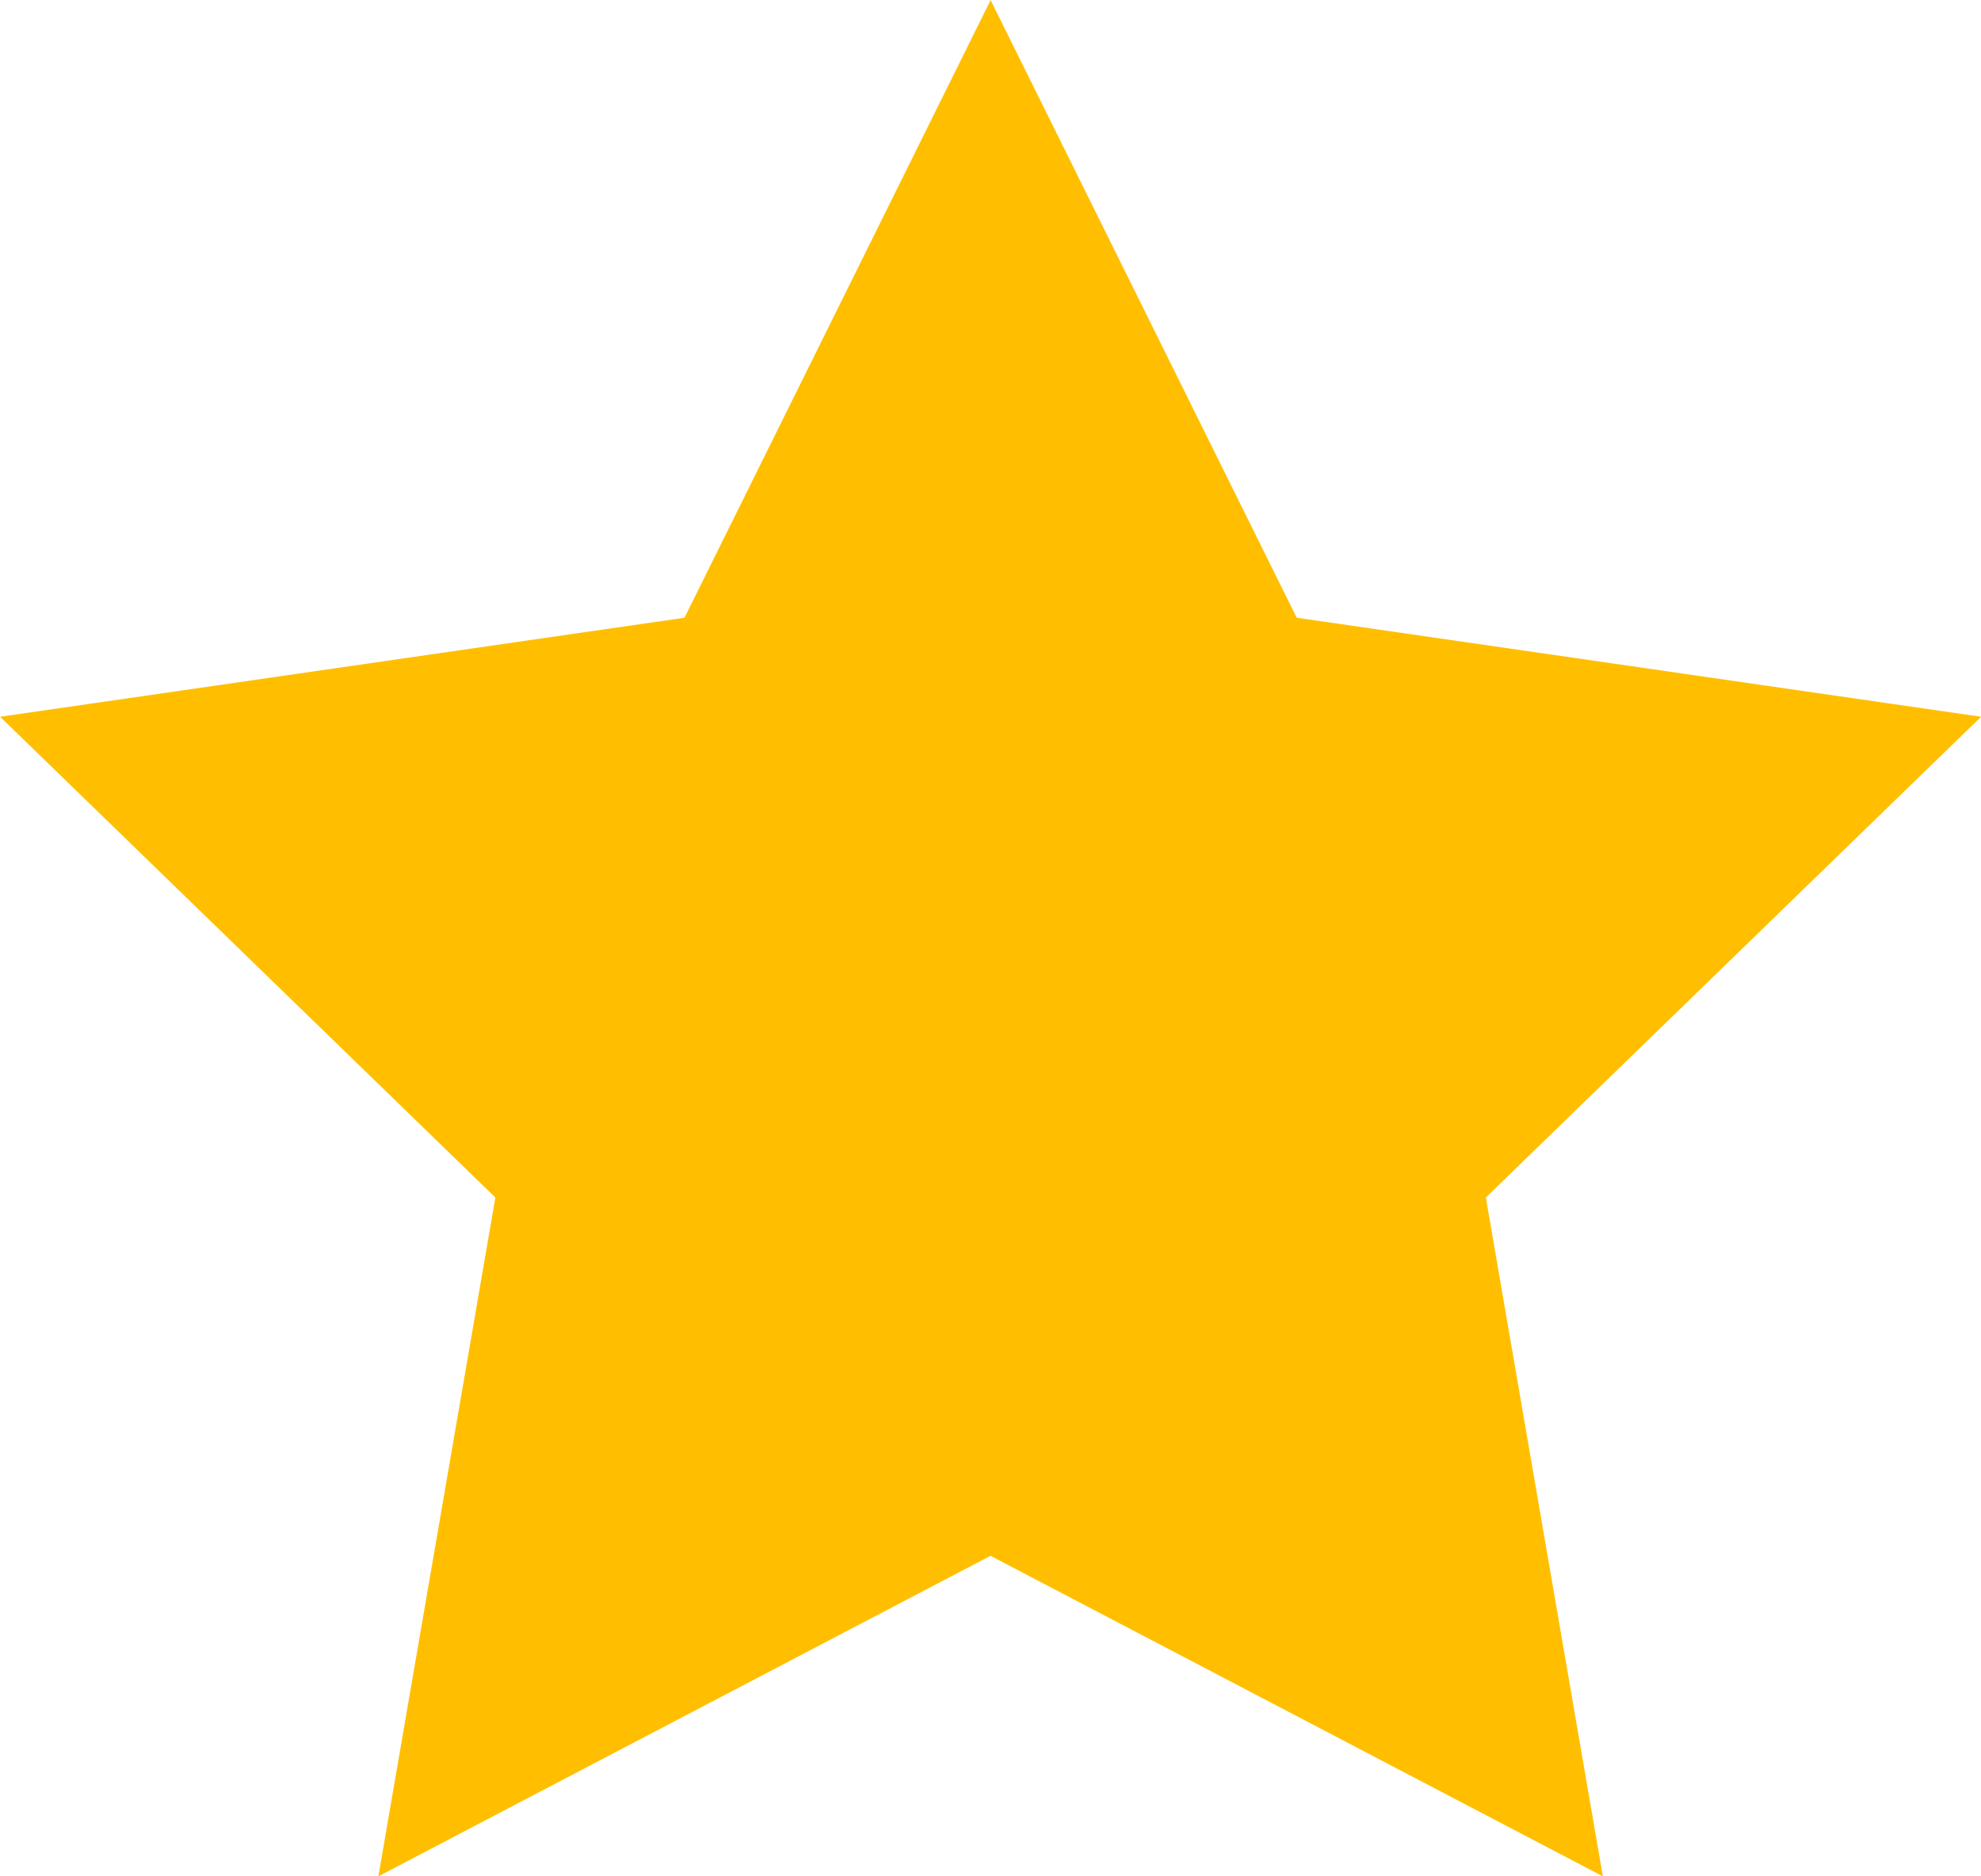 <svg height="18" viewBox="0 0 19 18" width="19" xmlns="http://www.w3.org/2000/svg"><path d="m9.5 14.925-5.871 3.075 1.122-6.512-4.75-4.612 6.564-.95 2.936-5.925 2.936 5.925 6.564.95-4.75 4.612 1.122 6.512z" fill="#ffbf00" fill-rule="evenodd"/></svg>